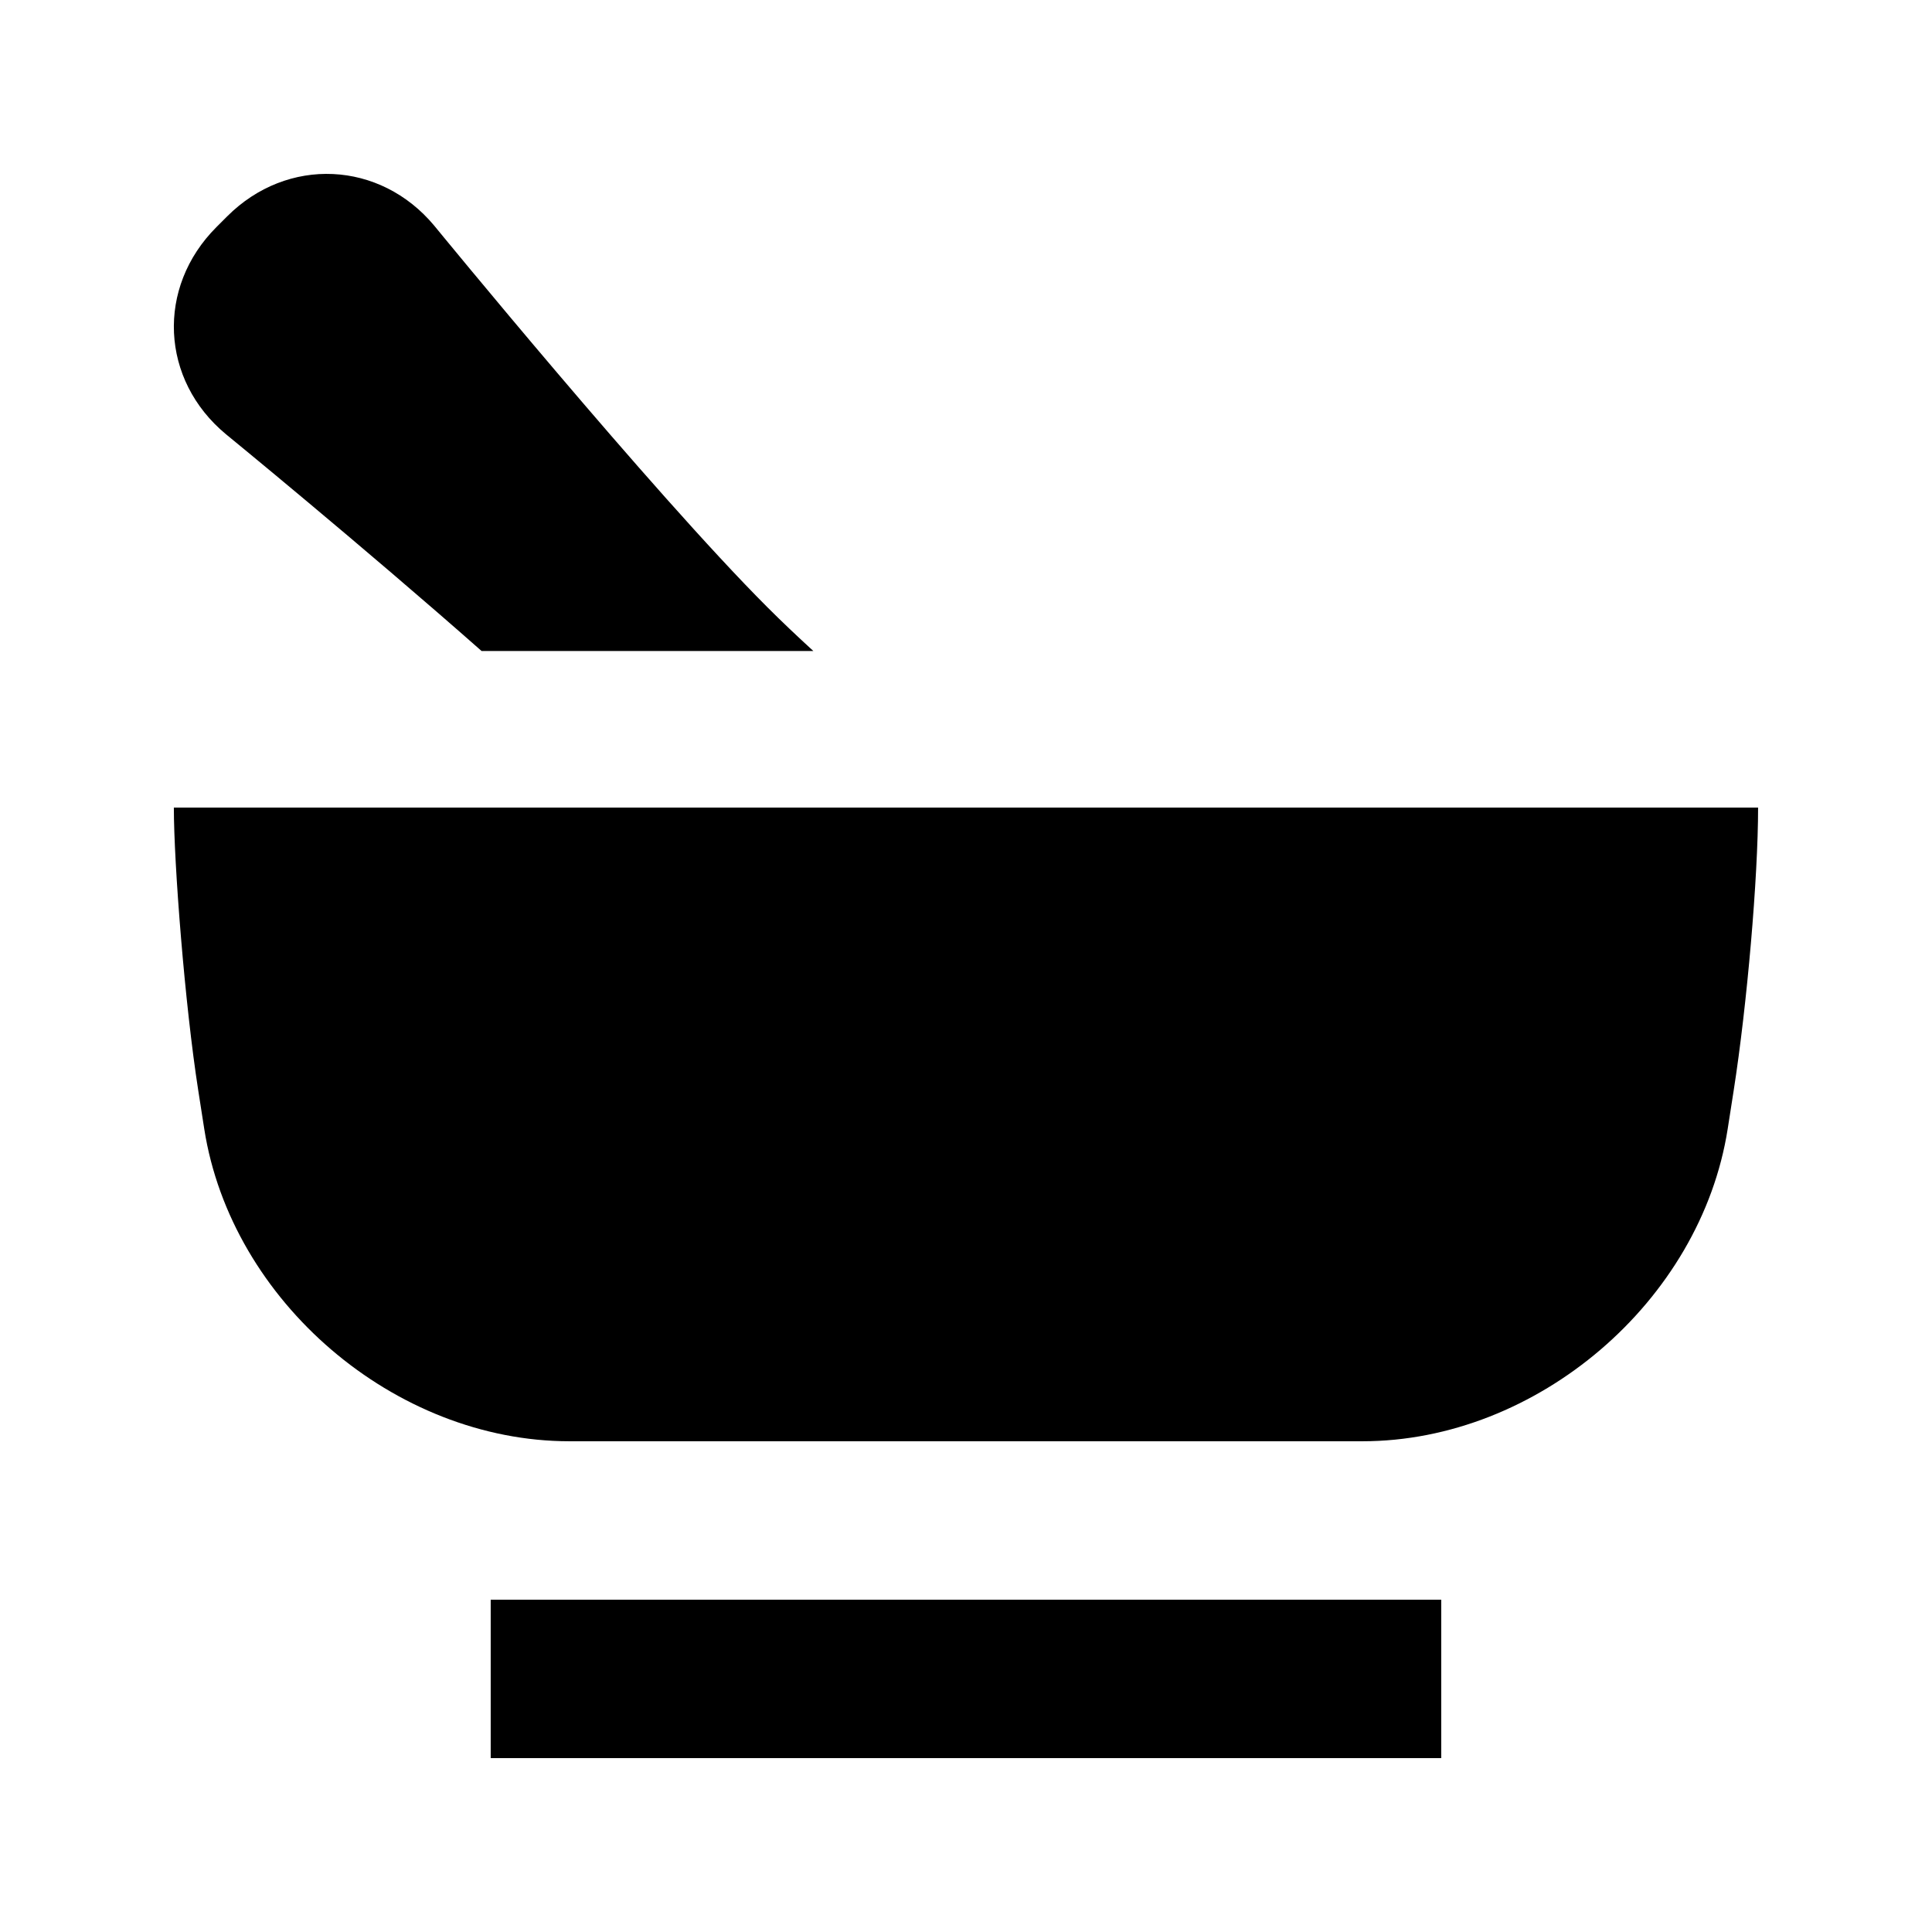 <?xml version="1.0" encoding="UTF-8"?>
<!-- Uploaded to: SVG Repo, www.svgrepo.com, Generator: SVG Repo Mixer Tools -->
<svg fill="#000000" width="800px" height="800px" version="1.1" viewBox="144 144 512 512" xmlns="http://www.w3.org/2000/svg">
 <path d="m271.62 316.52c-31.758-28.027-67.746-57.449-67.746-57.449-17.332-14.371-18.531-38.875-2.508-54.898l2.84-2.84c15.949-15.949 40.512-14.789 54.902 2.508 0 0 57.457 70.277 88.266 101.09 3.758 3.758 7.859 7.652 12.172 11.594zm-75.078 116.48c-3.574-22.867-6.469-60.16-6.469-74.984h419.84c0 18.543-2.918 52.258-6.469 74.984l-1.586 10.156c-7.144 45.727-50.547 82.793-96.797 82.793h-210.14c-46.316 0-89.652-37.066-96.797-82.793zm77.5 134.93h251.9v41.984h-251.9z" fill-rule="evenodd"/>
</svg>